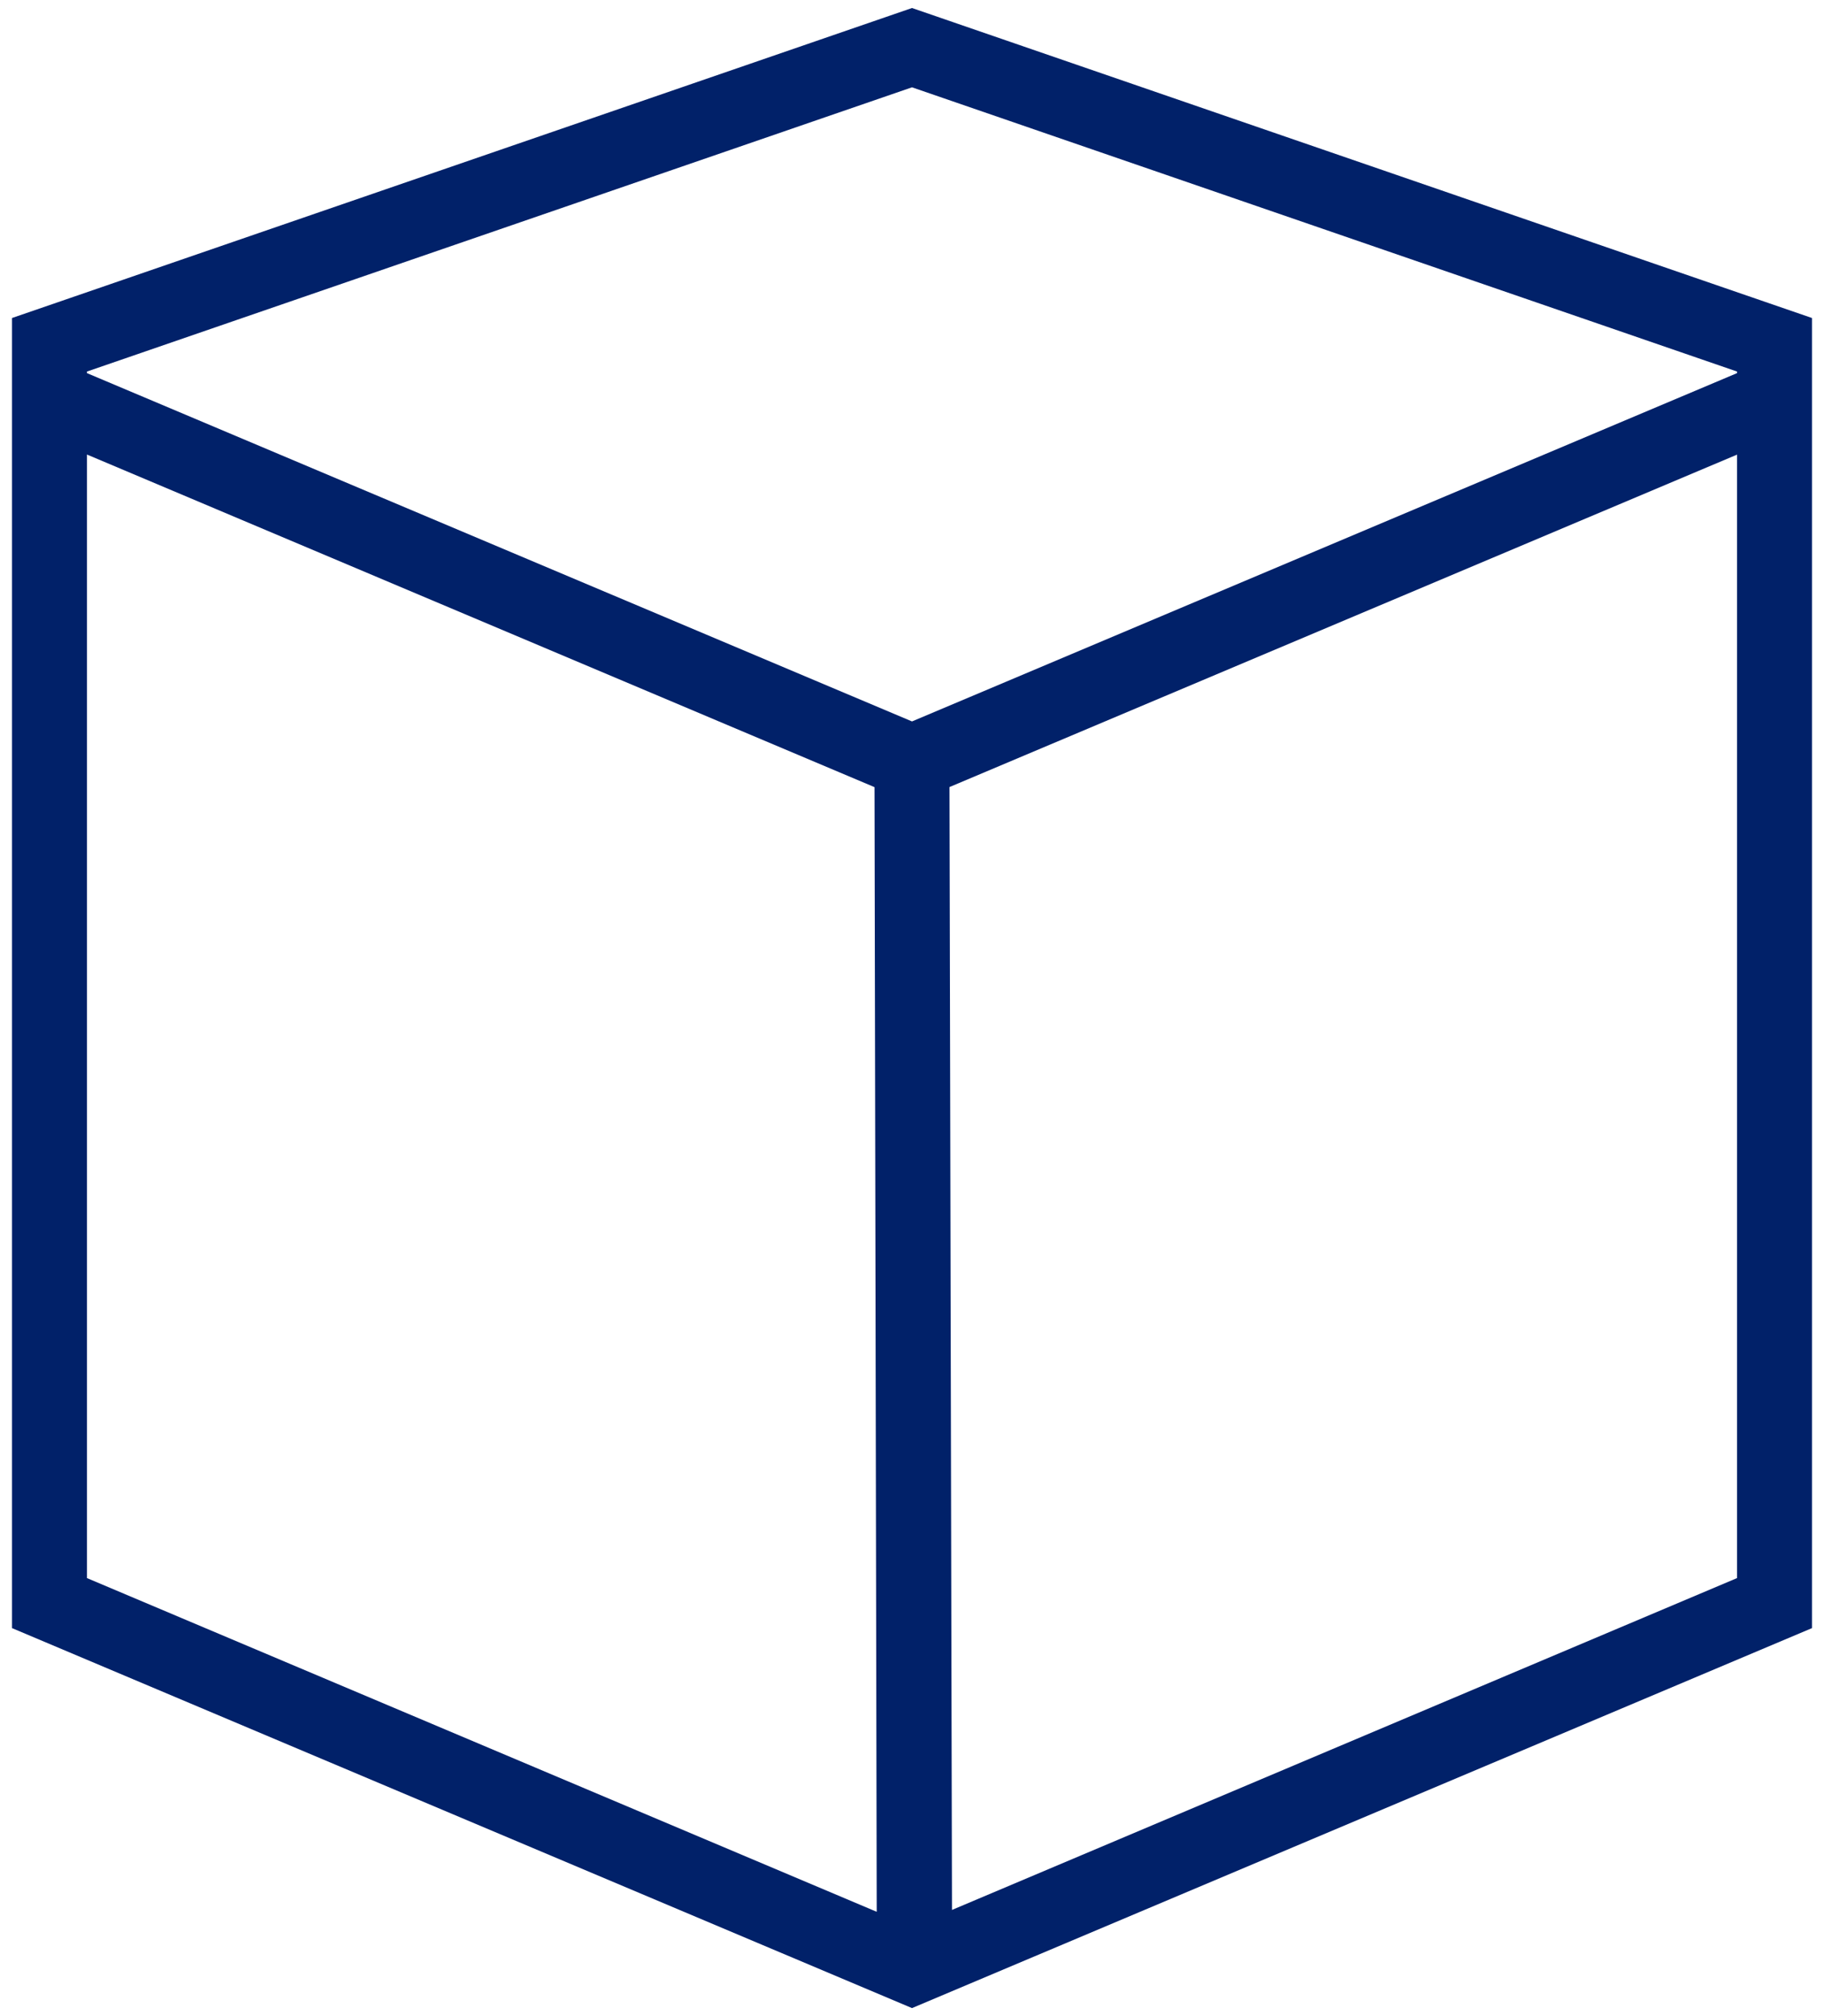 <?xml version="1.0" encoding="UTF-8"?>
<svg width="38px" height="42px" viewBox="0 0 38 42" version="1.1" xmlns="http://www.w3.org/2000/svg" xmlns:xlink="http://www.w3.org/1999/xlink">
    <title>bofa-mercury_icon</title>
    <g id="Page-1" stroke="none" stroke-width="1" fill="none" fill-rule="evenodd">
        <g id="GTS:-Supply-Chain-Finance-Resource-Center" transform="translate(-701, -769)">
            <g id="Group-4" transform="translate(568, 765)">
                <g id="bofa-mercury_icon" transform="translate(127, 0)">
                    <g id="Group" fill="#FFFFFF" opacity="0">
                        <g id="icon-bounding-box">
                            <rect id="Ø-library-elements/Icons/icon-bounding-box" x="0" y="0" width="50" height="50"></rect>
                        </g>
                    </g>
                    <g id="icons/other/materials">
                        <g id="Group" fill="#FFFFFF" opacity="0">
                            <g id="icon-bounding-box">
                                <rect id="Ø-library-elements/Icons/icon-bounding-box" x="0" y="0" width="50" height="50"></rect>
                            </g>
                        </g>
                        <path d="M25,4.167 L6.25,10.625 L6.25,37.917 L25,45.833 L43.75,37.917 L43.75,10.625 L25,4.167 Z M25,5.819 L42.188,11.74 L42.188,11.773 L25,19.029 L7.812,11.773 L7.812,11.74 L25,5.819 Z M7.812,13.469 L24.219,20.398 L24.265,43.827 L7.812,36.875 L7.812,13.469 Z M25.833,43.788 L25.781,20.396 L42.188,13.471 L42.188,36.875 L25.833,43.788 Z" id="icon" fill="#012169"></path>
                    </g>
                </g>
            </g>
        </g>
    </g>
</svg>